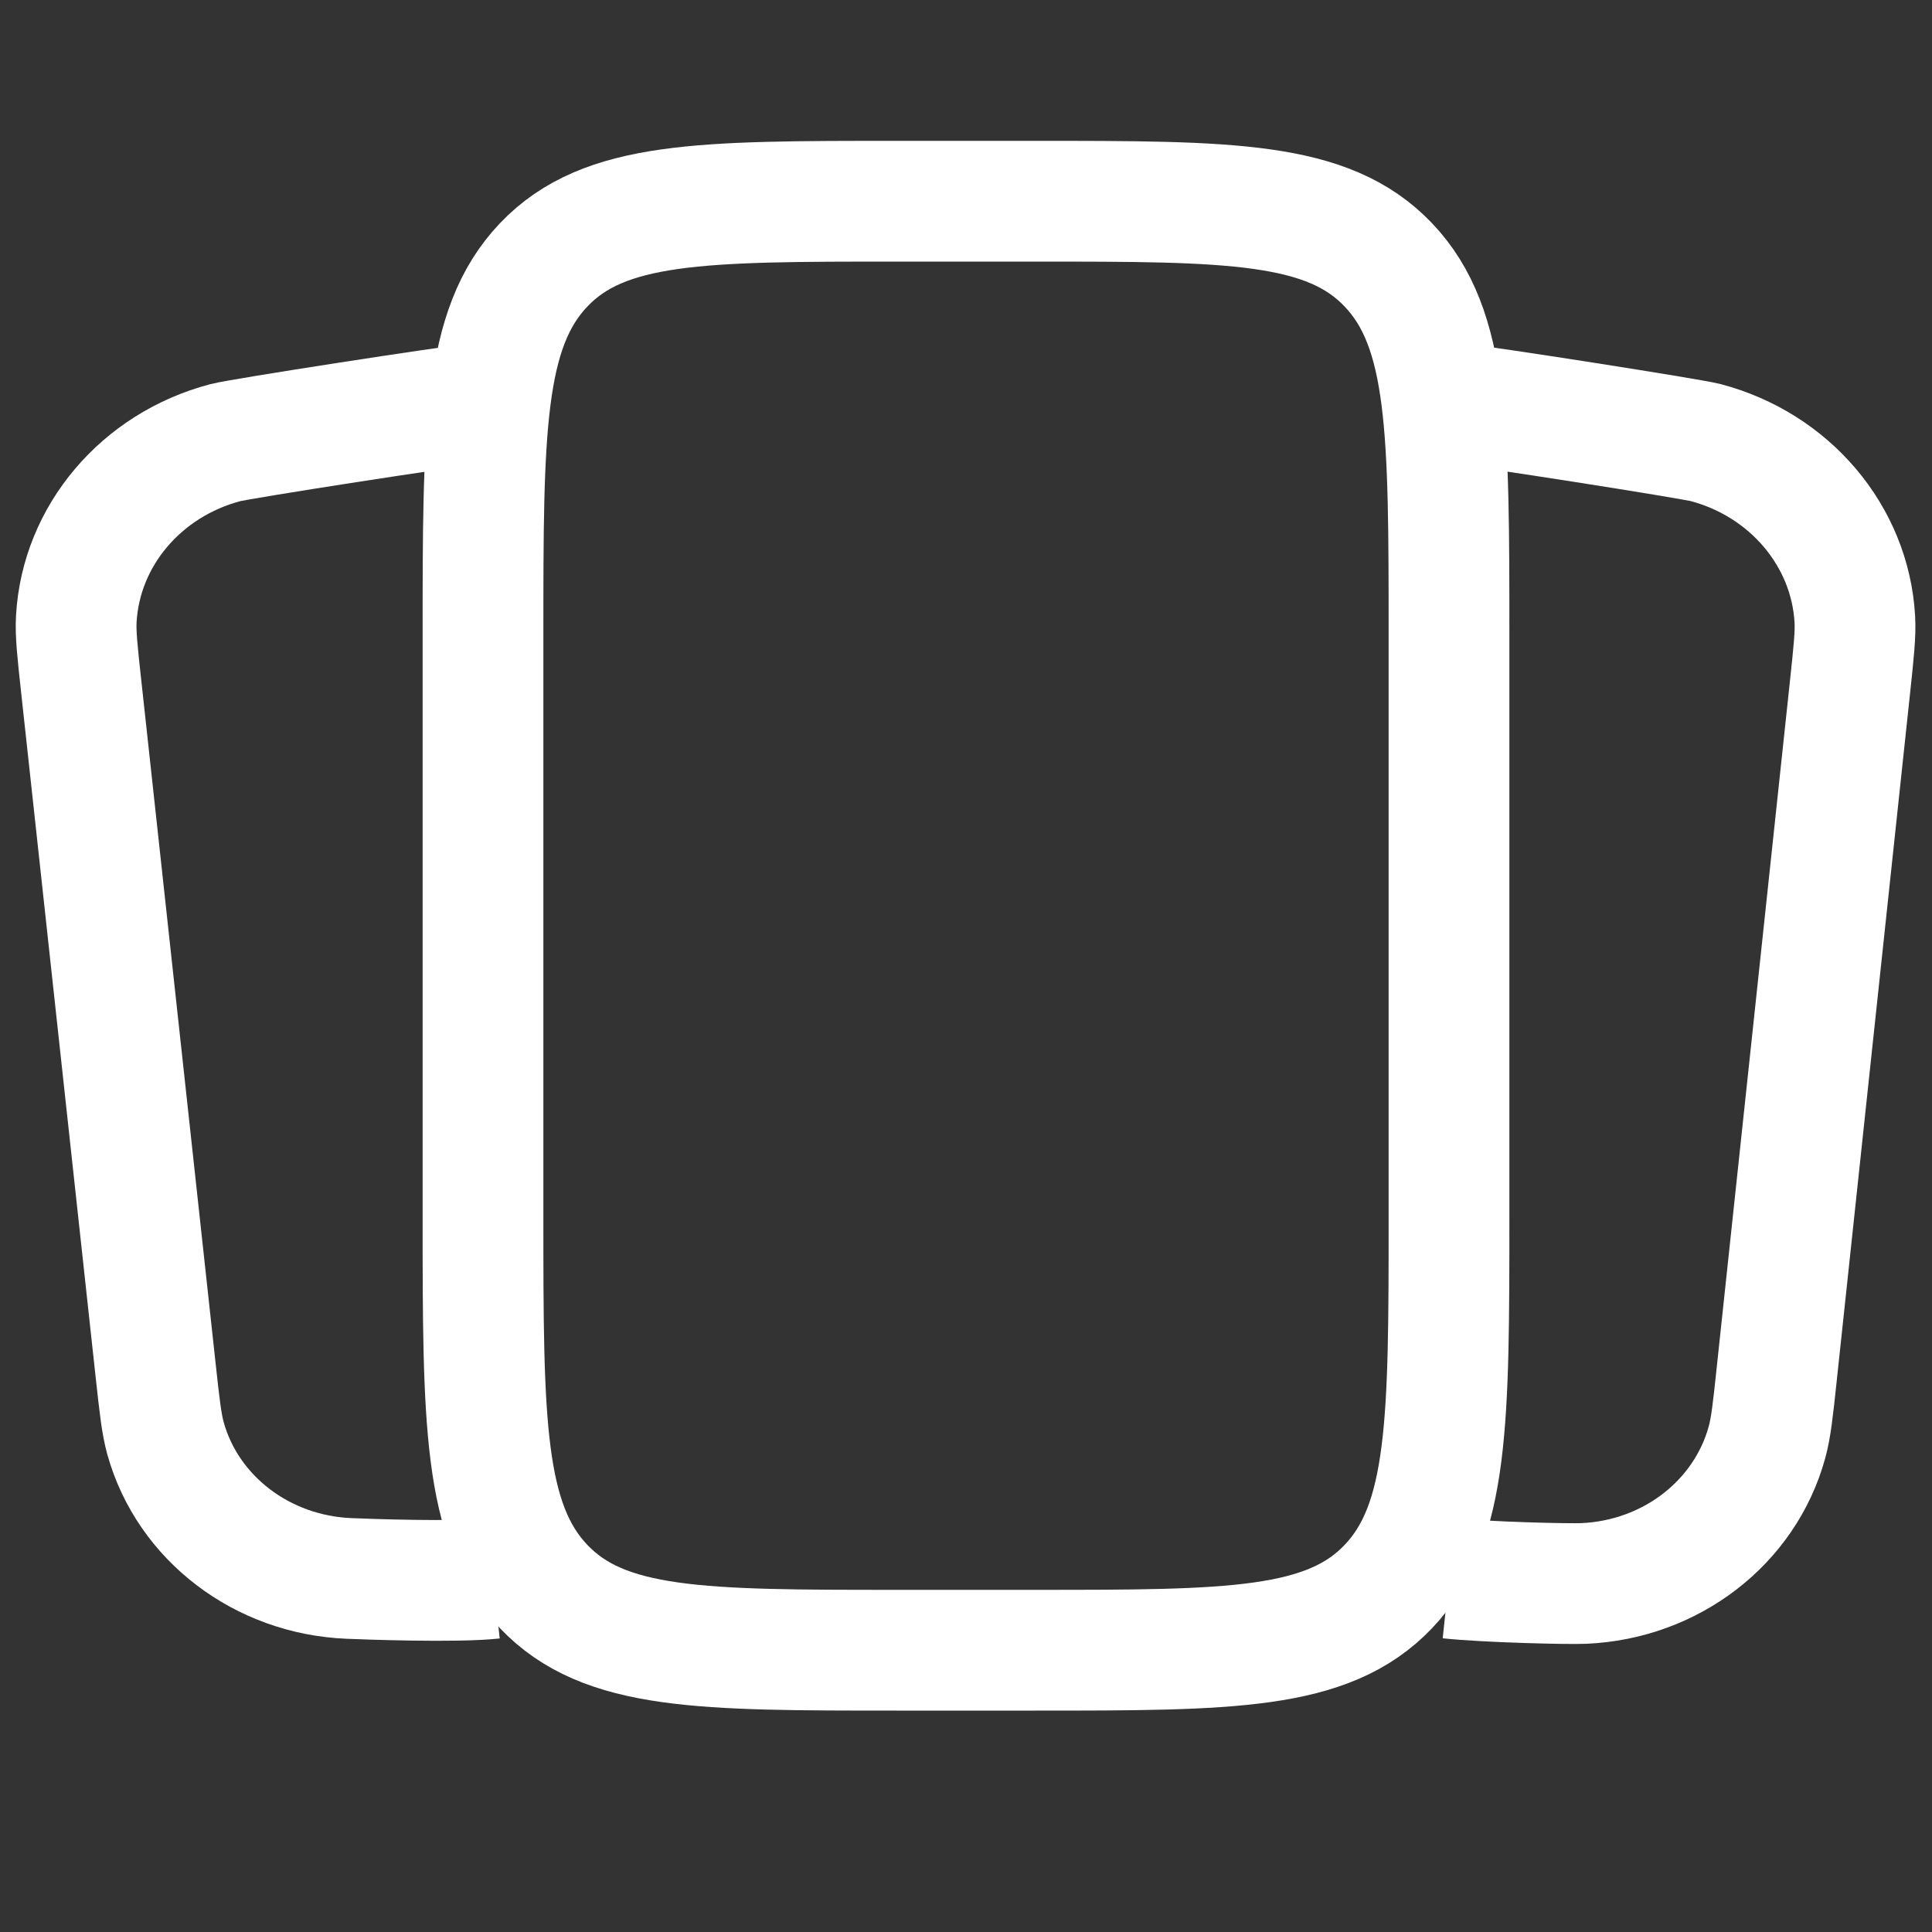<svg width="20" height="20" viewBox="0 0 20 20" fill="none" xmlns="http://www.w3.org/2000/svg">
<rect x="0" y="0" width="20" height="20" fill="#333333" stroke="none"/>
<path d="M15.001 16.338C15.386 16.379 16.231 16.399 16.394 16.392C17.295 16.353 18.061 15.764 18.291 14.933C18.333 14.782 18.353 14.598 18.392 14.231L19.151 7.115C19.19 6.748 19.21 6.564 19.201 6.408C19.151 5.547 18.526 4.81 17.654 4.581C17.495 4.54 15.386 4.208 15.001 4.167" stroke="white" stroke-width="1.25"/>
<path d="M5.105 16.34C4.721 16.382 3.777 16.347 3.613 16.34C2.713 16.303 1.946 15.718 1.714 14.892C1.672 14.741 1.652 14.559 1.612 14.193L0.841 7.109C0.801 6.743 0.781 6.56 0.79 6.405C0.839 5.547 1.462 4.811 2.334 4.582C2.492 4.54 4.628 4.209 5.013 4.167" stroke="white" stroke-width="1.25"/>
<path d="M5 6.583C5 4.462 5 3.401 5.628 2.742C6.255 2.083 7.265 2.083 9.286 2.083H10.714C12.735 2.083 13.745 2.083 14.372 2.742C15 3.401 15 4.462 15 6.583V12.583C15 14.704 15 15.765 14.372 16.424C13.745 17.083 12.735 17.083 10.714 17.083H9.286C7.265 17.083 6.255 17.083 5.628 16.424C5 15.765 5 14.704 5 12.583V6.583Z" stroke="white" stroke-width="1.25"/>
</svg>
